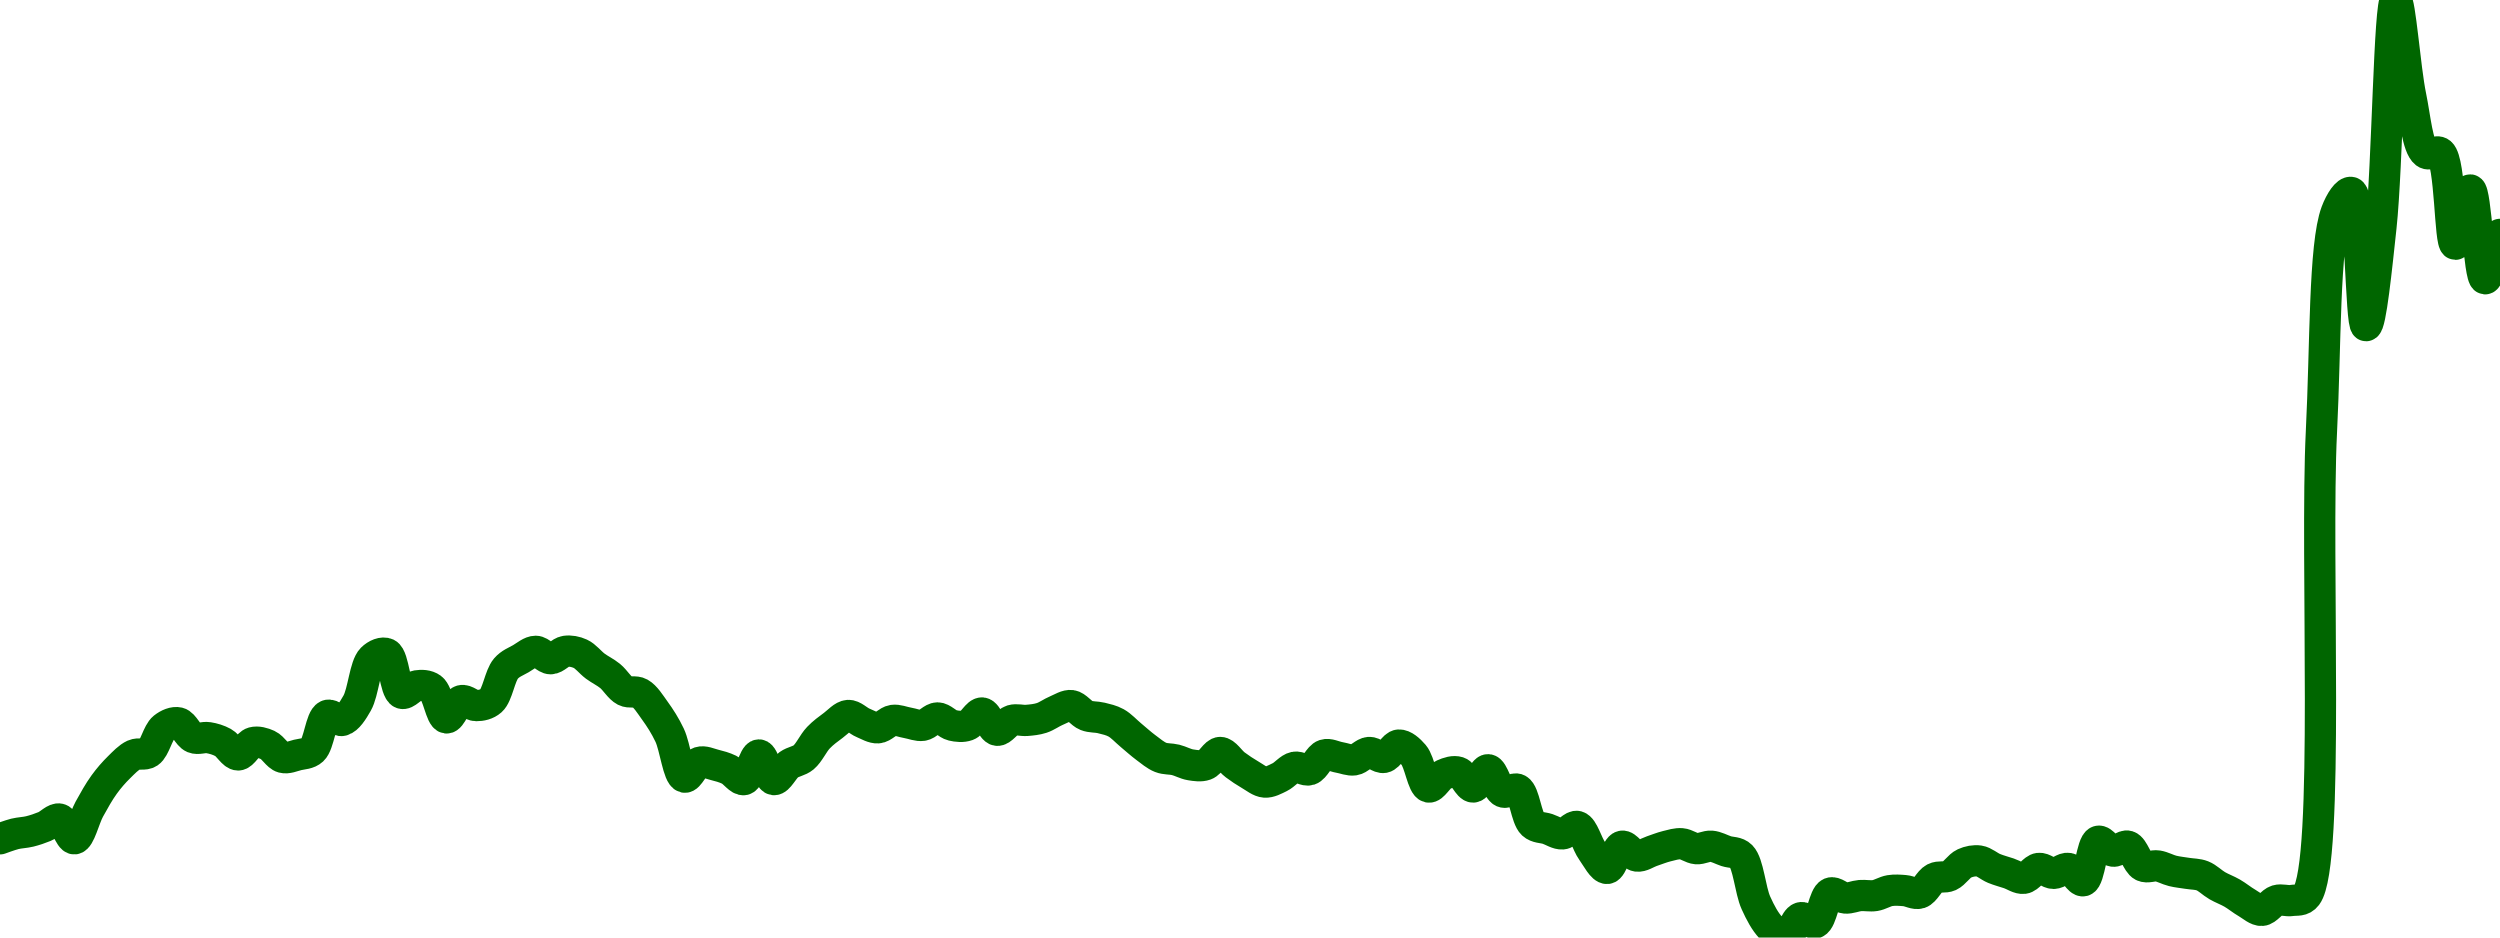 <!-- series7d: [{"tick_date":"2025-10-12 09:00:00","close":"5.49"},{"tick_date":"2025-10-12 10:00:00","close":"5.51"},{"tick_date":"2025-10-12 11:00:00","close":"5.52"},{"tick_date":"2025-10-12 12:00:00","close":"5.54"},{"tick_date":"2025-10-12 13:00:00","close":"5.57"},{"tick_date":"2025-10-12 14:00:00","close":"5.49"},{"tick_date":"2025-10-12 15:00:00","close":"5.61"},{"tick_date":"2025-10-12 16:00:00","close":"5.71"},{"tick_date":"2025-10-12 17:00:00","close":"5.78"},{"tick_date":"2025-10-12 18:00:00","close":"5.83"},{"tick_date":"2025-10-12 19:00:00","close":"5.84"},{"tick_date":"2025-10-12 20:00:00","close":"5.94"},{"tick_date":"2025-10-12 21:00:00","close":"5.96"},{"tick_date":"2025-10-12 22:00:00","close":"5.9"},{"tick_date":"2025-10-12 23:00:00","close":"5.9"},{"tick_date":"2025-10-13 00:00:00","close":"5.88"},{"tick_date":"2025-10-13 01:00:00","close":"5.83"},{"tick_date":"2025-10-13 02:00:00","close":"5.88"},{"tick_date":"2025-10-13 03:00:00","close":"5.87"},{"tick_date":"2025-10-13 04:00:00","close":"5.82"},{"tick_date":"2025-10-13 05:00:00","close":"5.83"},{"tick_date":"2025-10-13 06:00:00","close":"5.85"},{"tick_date":"2025-10-13 07:00:00","close":"5.99"},{"tick_date":"2025-10-13 08:00:00","close":"5.97"},{"tick_date":"2025-10-13 09:00:00","close":"6.04"},{"tick_date":"2025-10-13 10:00:00","close":"6.22"},{"tick_date":"2025-10-13 11:00:00","close":"6.24"},{"tick_date":"2025-10-13 12:00:00","close":"6.08"},{"tick_date":"2025-10-13 13:00:00","close":"6.11"},{"tick_date":"2025-10-13 14:00:00","close":"6.1"},{"tick_date":"2025-10-13 15:00:00","close":"5.98"},{"tick_date":"2025-10-13 16:00:00","close":"6.05"},{"tick_date":"2025-10-13 17:00:00","close":"6.03"},{"tick_date":"2025-10-13 18:00:00","close":"6.05"},{"tick_date":"2025-10-13 19:00:00","close":"6.18"},{"tick_date":"2025-10-13 20:00:00","close":"6.22"},{"tick_date":"2025-10-13 21:00:00","close":"6.25"},{"tick_date":"2025-10-13 22:00:00","close":"6.22"},{"tick_date":"2025-10-13 23:00:00","close":"6.25"},{"tick_date":"2025-10-14 00:00:00","close":"6.24"},{"tick_date":"2025-10-14 01:00:00","close":"6.19"},{"tick_date":"2025-10-14 02:00:00","close":"6.15"},{"tick_date":"2025-10-14 03:00:00","close":"6.09"},{"tick_date":"2025-10-14 04:00:00","close":"6.08"},{"tick_date":"2025-10-14 05:00:00","close":"6.01"},{"tick_date":"2025-10-14 06:00:00","close":"5.91"},{"tick_date":"2025-10-14 07:00:00","close":"5.74"},{"tick_date":"2025-10-14 08:00:00","close":"5.8"},{"tick_date":"2025-10-14 09:00:00","close":"5.79"},{"tick_date":"2025-10-14 10:00:00","close":"5.77"},{"tick_date":"2025-10-14 11:00:00","close":"5.73"},{"tick_date":"2025-10-14 12:00:00","close":"5.83"},{"tick_date":"2025-10-14 13:00:00","close":"5.73"},{"tick_date":"2025-10-14 14:00:00","close":"5.79"},{"tick_date":"2025-10-14 15:00:00","close":"5.82"},{"tick_date":"2025-10-14 16:00:00","close":"5.9"},{"tick_date":"2025-10-14 17:00:00","close":"5.95"},{"tick_date":"2025-10-14 18:00:00","close":"5.99"},{"tick_date":"2025-10-14 19:00:00","close":"5.96"},{"tick_date":"2025-10-14 20:00:00","close":"5.94"},{"tick_date":"2025-10-14 21:00:00","close":"5.97"},{"tick_date":"2025-10-14 22:00:00","close":"5.96"},{"tick_date":"2025-10-14 23:00:00","close":"5.95"},{"tick_date":"2025-10-15 00:00:00","close":"5.98"},{"tick_date":"2025-10-15 01:00:00","close":"5.95"},{"tick_date":"2025-10-15 02:00:00","close":"5.95"},{"tick_date":"2025-10-15 03:00:00","close":"6"},{"tick_date":"2025-10-15 04:00:00","close":"5.93"},{"tick_date":"2025-10-15 05:00:00","close":"5.97"},{"tick_date":"2025-10-15 06:00:00","close":"5.97"},{"tick_date":"2025-10-15 07:00:00","close":"5.98"},{"tick_date":"2025-10-15 08:00:00","close":"6.01"},{"tick_date":"2025-10-15 09:00:00","close":"6.03"},{"tick_date":"2025-10-15 10:00:00","close":"5.99"},{"tick_date":"2025-10-15 11:00:00","close":"5.98"},{"tick_date":"2025-10-15 12:00:00","close":"5.96"},{"tick_date":"2025-10-15 13:00:00","close":"5.91"},{"tick_date":"2025-10-15 14:00:00","close":"5.86"},{"tick_date":"2025-10-15 15:00:00","close":"5.82"},{"tick_date":"2025-10-15 16:00:00","close":"5.81"},{"tick_date":"2025-10-15 17:00:00","close":"5.79"},{"tick_date":"2025-10-15 18:00:00","close":"5.79"},{"tick_date":"2025-10-15 19:00:00","close":"5.84"},{"tick_date":"2025-10-15 20:00:00","close":"5.79"},{"tick_date":"2025-10-15 21:00:00","close":"5.75"},{"tick_date":"2025-10-15 22:00:00","close":"5.72"},{"tick_date":"2025-10-15 23:00:00","close":"5.74"},{"tick_date":"2025-10-16 00:00:00","close":"5.78"},{"tick_date":"2025-10-16 01:00:00","close":"5.77"},{"tick_date":"2025-10-16 02:00:00","close":"5.83"},{"tick_date":"2025-10-16 03:00:00","close":"5.82"},{"tick_date":"2025-10-16 04:00:00","close":"5.81"},{"tick_date":"2025-10-16 05:00:00","close":"5.84"},{"tick_date":"2025-10-16 06:00:00","close":"5.82"},{"tick_date":"2025-10-16 07:00:00","close":"5.87"},{"tick_date":"2025-10-16 08:00:00","close":"5.83"},{"tick_date":"2025-10-16 09:00:00","close":"5.7"},{"tick_date":"2025-10-16 10:00:00","close":"5.75"},{"tick_date":"2025-10-16 11:00:00","close":"5.76"},{"tick_date":"2025-10-16 12:00:00","close":"5.7"},{"tick_date":"2025-10-16 13:00:00","close":"5.77"},{"tick_date":"2025-10-16 14:00:00","close":"5.68"},{"tick_date":"2025-10-16 15:00:00","close":"5.69"},{"tick_date":"2025-10-16 16:00:00","close":"5.55"},{"tick_date":"2025-10-16 17:00:00","close":"5.53"},{"tick_date":"2025-10-16 18:00:00","close":"5.51"},{"tick_date":"2025-10-16 19:00:00","close":"5.54"},{"tick_date":"2025-10-16 20:00:00","close":"5.44"},{"tick_date":"2025-10-16 21:00:00","close":"5.37"},{"tick_date":"2025-10-16 22:00:00","close":"5.46"},{"tick_date":"2025-10-16 23:00:00","close":"5.42"},{"tick_date":"2025-10-17 00:00:00","close":"5.44"},{"tick_date":"2025-10-17 01:00:00","close":"5.46"},{"tick_date":"2025-10-17 02:00:00","close":"5.47"},{"tick_date":"2025-10-17 03:00:00","close":"5.45"},{"tick_date":"2025-10-17 04:00:00","close":"5.46"},{"tick_date":"2025-10-17 05:00:00","close":"5.44"},{"tick_date":"2025-10-17 06:00:00","close":"5.42"},{"tick_date":"2025-10-17 07:00:00","close":"5.23"},{"tick_date":"2025-10-17 08:00:00","close":"5.13"},{"tick_date":"2025-10-17 09:00:00","close":"5.09"},{"tick_date":"2025-10-17 10:00:00","close":"5.17"},{"tick_date":"2025-10-17 11:00:00","close":"5.15"},{"tick_date":"2025-10-17 12:00:00","close":"5.27"},{"tick_date":"2025-10-17 13:00:00","close":"5.25"},{"tick_date":"2025-10-17 14:00:00","close":"5.26"},{"tick_date":"2025-10-17 15:00:00","close":"5.26"},{"tick_date":"2025-10-17 16:00:00","close":"5.28"},{"tick_date":"2025-10-17 17:00:00","close":"5.28"},{"tick_date":"2025-10-17 18:00:00","close":"5.27"},{"tick_date":"2025-10-17 19:00:00","close":"5.33"},{"tick_date":"2025-10-17 20:00:00","close":"5.34"},{"tick_date":"2025-10-17 21:00:00","close":"5.39"},{"tick_date":"2025-10-17 22:00:00","close":"5.4"},{"tick_date":"2025-10-17 23:00:00","close":"5.37"},{"tick_date":"2025-10-18 00:00:00","close":"5.35"},{"tick_date":"2025-10-18 01:00:00","close":"5.33"},{"tick_date":"2025-10-18 02:00:00","close":"5.37"},{"tick_date":"2025-10-18 03:00:00","close":"5.35"},{"tick_date":"2025-10-18 04:00:00","close":"5.37"},{"tick_date":"2025-10-18 05:00:00","close":"5.32"},{"tick_date":"2025-10-18 06:00:00","close":"5.48"},{"tick_date":"2025-10-18 07:00:00","close":"5.44"},{"tick_date":"2025-10-18 08:00:00","close":"5.46"},{"tick_date":"2025-10-18 09:00:00","close":"5.38"},{"tick_date":"2025-10-18 10:00:00","close":"5.38"},{"tick_date":"2025-10-18 11:00:00","close":"5.36"},{"tick_date":"2025-10-18 12:00:00","close":"5.35"},{"tick_date":"2025-10-18 13:00:00","close":"5.34"},{"tick_date":"2025-10-18 14:00:00","close":"5.3"},{"tick_date":"2025-10-18 15:00:00","close":"5.27"},{"tick_date":"2025-10-18 16:00:00","close":"5.23"},{"tick_date":"2025-10-18 17:00:00","close":"5.2"},{"tick_date":"2025-10-18 18:00:00","close":"5.24"},{"tick_date":"2025-10-18 19:00:00","close":"5.24"},{"tick_date":"2025-10-18 20:00:00","close":"5.26"},{"tick_date":"2025-10-18 21:00:00","close":"7.14"},{"tick_date":"2025-10-18 22:00:00","close":"8.03"},{"tick_date":"2025-10-18 23:00:00","close":"8.11"},{"tick_date":"2025-10-19 00:00:00","close":"7.57"},{"tick_date":"2025-10-19 01:00:00","close":"7.97"},{"tick_date":"2025-10-19 02:00:00","close":"8.89"},{"tick_date":"2025-10-19 03:00:00","close":"8.5"},{"tick_date":"2025-10-19 04:00:00","close":"8.27"},{"tick_date":"2025-10-19 05:00:00","close":"8.27"},{"tick_date":"2025-10-19 06:00:00","close":"7.9"},{"tick_date":"2025-10-19 07:00:00","close":"8.12"},{"tick_date":"2025-10-19 08:00:00","close":"7.76"},{"tick_date":"2025-10-19 09:00:00","close":"7.94"}] -->

<svg width="160" height="60" viewBox="0 0 160 60" xmlns="http://www.w3.org/2000/svg">
  <defs>
    <linearGradient id="grad-area" x1="0" y1="0" x2="0" y2="1">
      <stop offset="0%" stop-color="rgba(76,175,80,.2)" />
      <stop offset="100%" stop-color="rgba(0,0,0,0)" />
    </linearGradient>
  </defs>

  <path d="M0,53.684C0,53.684,0.632,53.448,0.952,53.368C1.267,53.291,1.59,53.288,1.905,53.211C2.225,53.131,2.544,53.024,2.857,52.895C3.179,52.762,3.518,52.352,3.81,52.421C4.165,52.505,4.464,53.711,4.762,53.684C5.106,53.653,5.385,52.386,5.714,51.789C6.021,51.233,6.328,50.677,6.667,50.211C6.968,49.795,7.287,49.431,7.619,49.105C7.924,48.806,8.232,48.471,8.571,48.316C8.872,48.179,9.243,48.348,9.524,48.158C9.912,47.895,10.094,46.884,10.476,46.579C10.758,46.354,11.131,46.193,11.429,46.263C11.773,46.344,12.031,47.066,12.381,47.211C12.675,47.332,13.02,47.16,13.333,47.211C13.655,47.262,13.983,47.359,14.286,47.526C14.622,47.713,14.921,48.316,15.238,48.316C15.556,48.316,15.851,47.618,16.19,47.526C16.491,47.445,16.843,47.547,17.143,47.684C17.483,47.839,17.756,48.382,18.095,48.474C18.395,48.555,18.733,48.393,19.048,48.316C19.368,48.237,19.727,48.251,20,48C20.423,47.612,20.529,45.979,20.952,45.789C21.226,45.667,21.612,46.186,21.905,46.105C22.258,46.008,22.579,45.489,22.857,45C23.256,44.3,23.346,42.62,23.81,42.158C24.078,41.89,24.491,41.713,24.762,41.842C25.206,42.054,25.281,44.198,25.714,44.368C25.986,44.475,26.341,43.943,26.667,43.895C26.977,43.848,27.343,43.85,27.619,44.053C28.028,44.354,28.218,45.904,28.571,45.947C28.864,45.984,29.171,44.94,29.524,44.842C29.817,44.761,30.159,45.158,30.476,45.158C30.794,45.158,31.154,45.087,31.429,44.842C31.842,44.474,31.988,43.247,32.381,42.789C32.66,42.464,33.01,42.345,33.333,42.158C33.645,41.978,33.968,41.684,34.286,41.684C34.603,41.684,34.921,42.158,35.238,42.158C35.556,42.158,35.865,41.733,36.19,41.684C36.501,41.638,36.843,41.705,37.143,41.842C37.483,41.997,37.771,42.391,38.095,42.632C38.407,42.863,38.742,43.014,39.048,43.263C39.379,43.533,39.652,44.032,40,44.211C40.295,44.362,40.661,44.205,40.952,44.368C41.31,44.569,41.604,45.058,41.905,45.474C42.243,45.941,42.567,46.44,42.857,47.053C43.217,47.814,43.406,49.645,43.81,49.737C44.086,49.8,44.414,48.901,44.762,48.789C45.057,48.695,45.4,48.87,45.714,48.947C46.035,49.027,46.359,49.113,46.667,49.263C46.995,49.423,47.331,49.959,47.619,49.895C47.985,49.813,48.254,48.316,48.571,48.316C48.889,48.316,49.177,49.852,49.524,49.895C49.82,49.931,50.138,49.19,50.476,48.947C50.777,48.732,51.137,48.716,51.429,48.474C51.784,48.178,52.041,47.566,52.381,47.211C52.681,46.896,53.009,46.662,53.333,46.421C53.645,46.19,53.962,45.81,54.286,45.789C54.598,45.77,54.916,46.13,55.238,46.263C55.551,46.392,55.878,46.601,56.19,46.579C56.513,46.556,56.817,46.154,57.143,46.105C57.453,46.059,57.778,46.211,58.095,46.263C58.413,46.316,58.737,46.467,59.048,46.421C59.373,46.372,59.683,45.947,60,45.947C60.317,45.947,60.626,46.344,60.952,46.421C61.262,46.494,61.605,46.529,61.905,46.421C62.246,46.298,62.552,45.606,62.857,45.632C63.189,45.659,63.47,46.69,63.81,46.737C64.11,46.778,64.429,46.206,64.762,46.105C65.066,46.014,65.398,46.131,65.714,46.105C66.033,46.079,66.357,46.048,66.667,45.947C66.992,45.842,67.297,45.606,67.619,45.474C67.932,45.345,68.264,45.117,68.571,45.158C68.9,45.202,69.192,45.659,69.524,45.789C69.829,45.91,70.162,45.87,70.476,45.947C70.797,46.027,71.126,46.095,71.429,46.263C71.764,46.449,72.063,46.789,72.381,47.053C72.698,47.316,73.009,47.601,73.333,47.842C73.645,48.073,73.954,48.343,74.286,48.474C74.591,48.594,74.924,48.554,75.238,48.632C75.559,48.711,75.869,48.895,76.19,48.947C76.504,48.998,76.844,49.055,77.143,48.947C77.484,48.824,77.778,48.158,78.095,48.158C78.413,48.158,78.724,48.707,79.048,48.947C79.359,49.179,79.677,49.392,80,49.579C80.312,49.759,80.63,50.03,80.952,50.053C81.265,50.075,81.597,49.887,81.905,49.737C82.233,49.577,82.525,49.176,82.857,49.105C83.162,49.04,83.514,49.357,83.81,49.263C84.158,49.152,84.414,48.427,84.762,48.316C85.057,48.221,85.397,48.421,85.714,48.474C86.032,48.526,86.357,48.678,86.667,48.632C86.992,48.583,87.297,48.181,87.619,48.158C87.932,48.136,88.269,48.531,88.571,48.474C88.907,48.41,89.2,47.701,89.524,47.684C89.835,47.668,90.197,47.991,90.476,48.316C90.869,48.773,91.047,50.282,91.429,50.368C91.711,50.432,92.041,49.734,92.381,49.579C92.681,49.442,93.038,49.327,93.333,49.421C93.682,49.532,93.975,50.38,94.286,50.368C94.61,50.356,94.932,49.245,95.238,49.263C95.569,49.283,95.813,50.521,96.19,50.684C96.474,50.807,96.871,50.378,97.143,50.526C97.573,50.761,97.672,52.349,98.095,52.737C98.369,52.987,98.73,52.947,99.048,53.053C99.365,53.158,99.687,53.391,100,53.368C100.322,53.346,100.668,52.812,100.952,52.895C101.327,53.004,101.566,54.007,101.905,54.474C102.206,54.889,102.551,55.597,102.857,55.579C103.188,55.559,103.453,54.229,103.81,54.158C104.101,54.1,104.433,54.746,104.762,54.789C105.07,54.831,105.397,54.579,105.714,54.474C106.032,54.368,106.346,54.237,106.667,54.158C106.981,54.08,107.305,53.975,107.619,54C107.94,54.025,108.251,54.291,108.571,54.316C108.886,54.34,109.209,54.133,109.524,54.158C109.844,54.183,110.159,54.368,110.476,54.474C110.794,54.579,111.161,54.518,111.429,54.789C111.902,55.269,112.008,56.966,112.381,57.789C112.666,58.419,112.968,58.987,113.333,59.368C113.621,59.669,113.99,60.051,114.286,60C114.633,59.94,114.875,58.85,115.238,58.737C115.527,58.647,115.913,59.167,116.19,59.053C116.593,58.886,116.74,57.325,117.143,57.158C117.42,57.043,117.775,57.449,118.095,57.474C118.41,57.498,118.729,57.342,119.048,57.316C119.364,57.29,119.687,57.366,120,57.316C120.322,57.264,120.631,57.052,120.952,57C121.266,56.949,121.588,56.974,121.905,57C122.223,57.026,122.562,57.252,122.857,57.158C123.205,57.047,123.461,56.389,123.81,56.211C124.105,56.059,124.462,56.19,124.762,56.053C125.102,55.898,125.375,55.418,125.714,55.263C126.014,55.126,126.357,55.059,126.667,55.105C126.992,55.154,127.297,55.446,127.619,55.579C127.932,55.708,128.254,55.789,128.571,55.895C128.889,56,129.216,56.252,129.524,56.211C129.852,56.167,130.148,55.623,130.476,55.579C130.784,55.538,131.111,55.895,131.429,55.895C131.746,55.895,132.078,55.522,132.381,55.579C132.717,55.642,133.057,56.442,133.333,56.368C133.741,56.26,133.865,53.978,134.286,53.842C134.559,53.754,134.91,54.43,135.238,54.474C135.546,54.515,135.902,54.068,136.19,54.158C136.553,54.271,136.774,55.237,137.143,55.421C137.429,55.564,137.782,55.37,138.095,55.421C138.417,55.473,138.727,55.658,139.048,55.737C139.362,55.815,139.683,55.842,140,55.895C140.317,55.947,140.647,55.933,140.952,56.053C141.284,56.183,141.581,56.498,141.905,56.684C142.217,56.864,142.545,56.978,142.857,57.158C143.181,57.345,143.486,57.603,143.81,57.789C144.121,57.97,144.45,58.283,144.762,58.263C145.085,58.243,145.381,57.732,145.714,57.632C146.019,57.54,146.353,57.682,146.667,57.632C146.988,57.58,147.342,57.687,147.619,57.316C149.127,55.296,148.169,35.695,148.571,27.632C148.849,22.079,148.735,15.696,149.524,13.579C149.788,12.87,150.213,12.244,150.476,12.316C151.089,12.484,151.084,20.835,151.429,20.842C151.726,20.848,152.106,17.071,152.381,14.526C152.796,10.685,152.914,0.018,153.333,0C153.607,-0.012,153.917,4.383,154.286,6.158C154.572,7.536,154.713,9.384,155.238,9.789C155.503,9.994,155.927,9.566,156.19,9.789C156.846,10.347,156.775,15.612,157.143,15.632C157.43,15.647,157.807,12.143,158.095,12.158C158.46,12.176,158.659,17.811,159.048,17.842C159.328,17.864,160,15,160,15"
        fill="none"
        stroke="#006600"
        stroke-width="2"
        stroke-linejoin="round"
        stroke-linecap="round"
        />
</svg>
